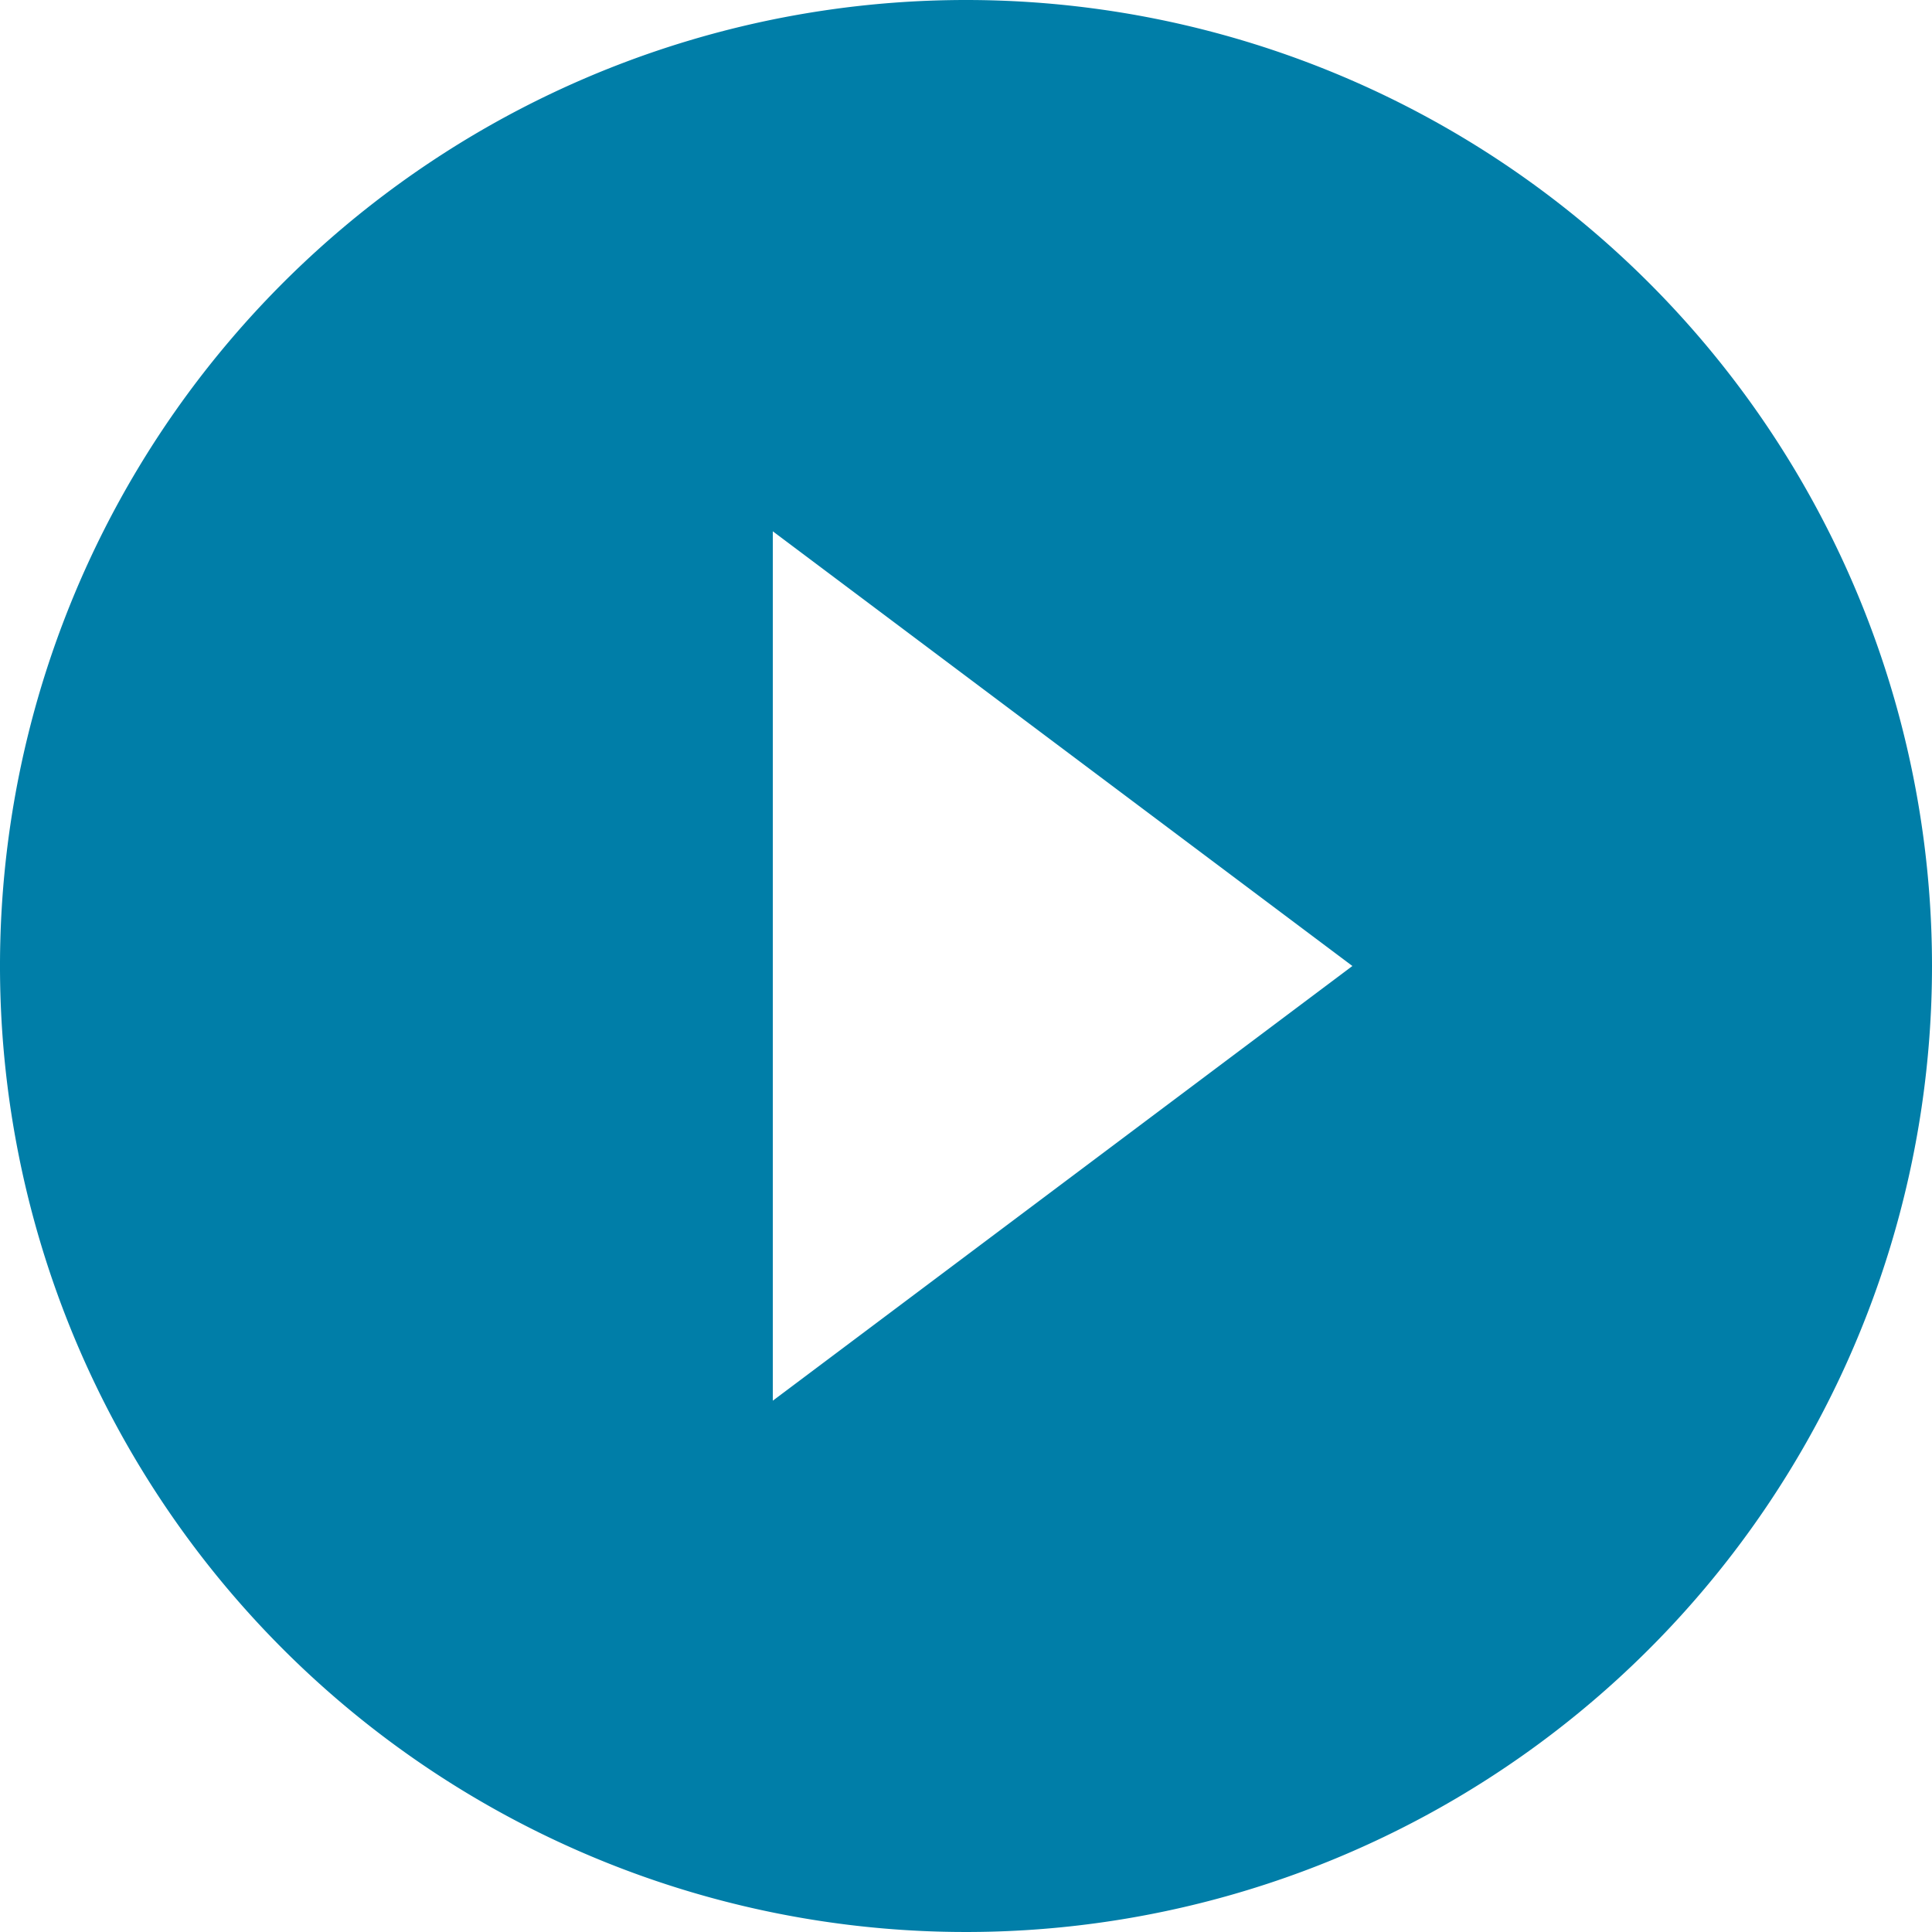 <svg xmlns="http://www.w3.org/2000/svg" width="36" height="36" viewBox="0 0 36 36"><path d="M16.4,28.1V11.9L27.2,20M20,2A18,18,0,1,0,38,20,18,18,0,0,0,20,2Z" transform="translate(-2 -2)" fill="#007ea8"/></svg>